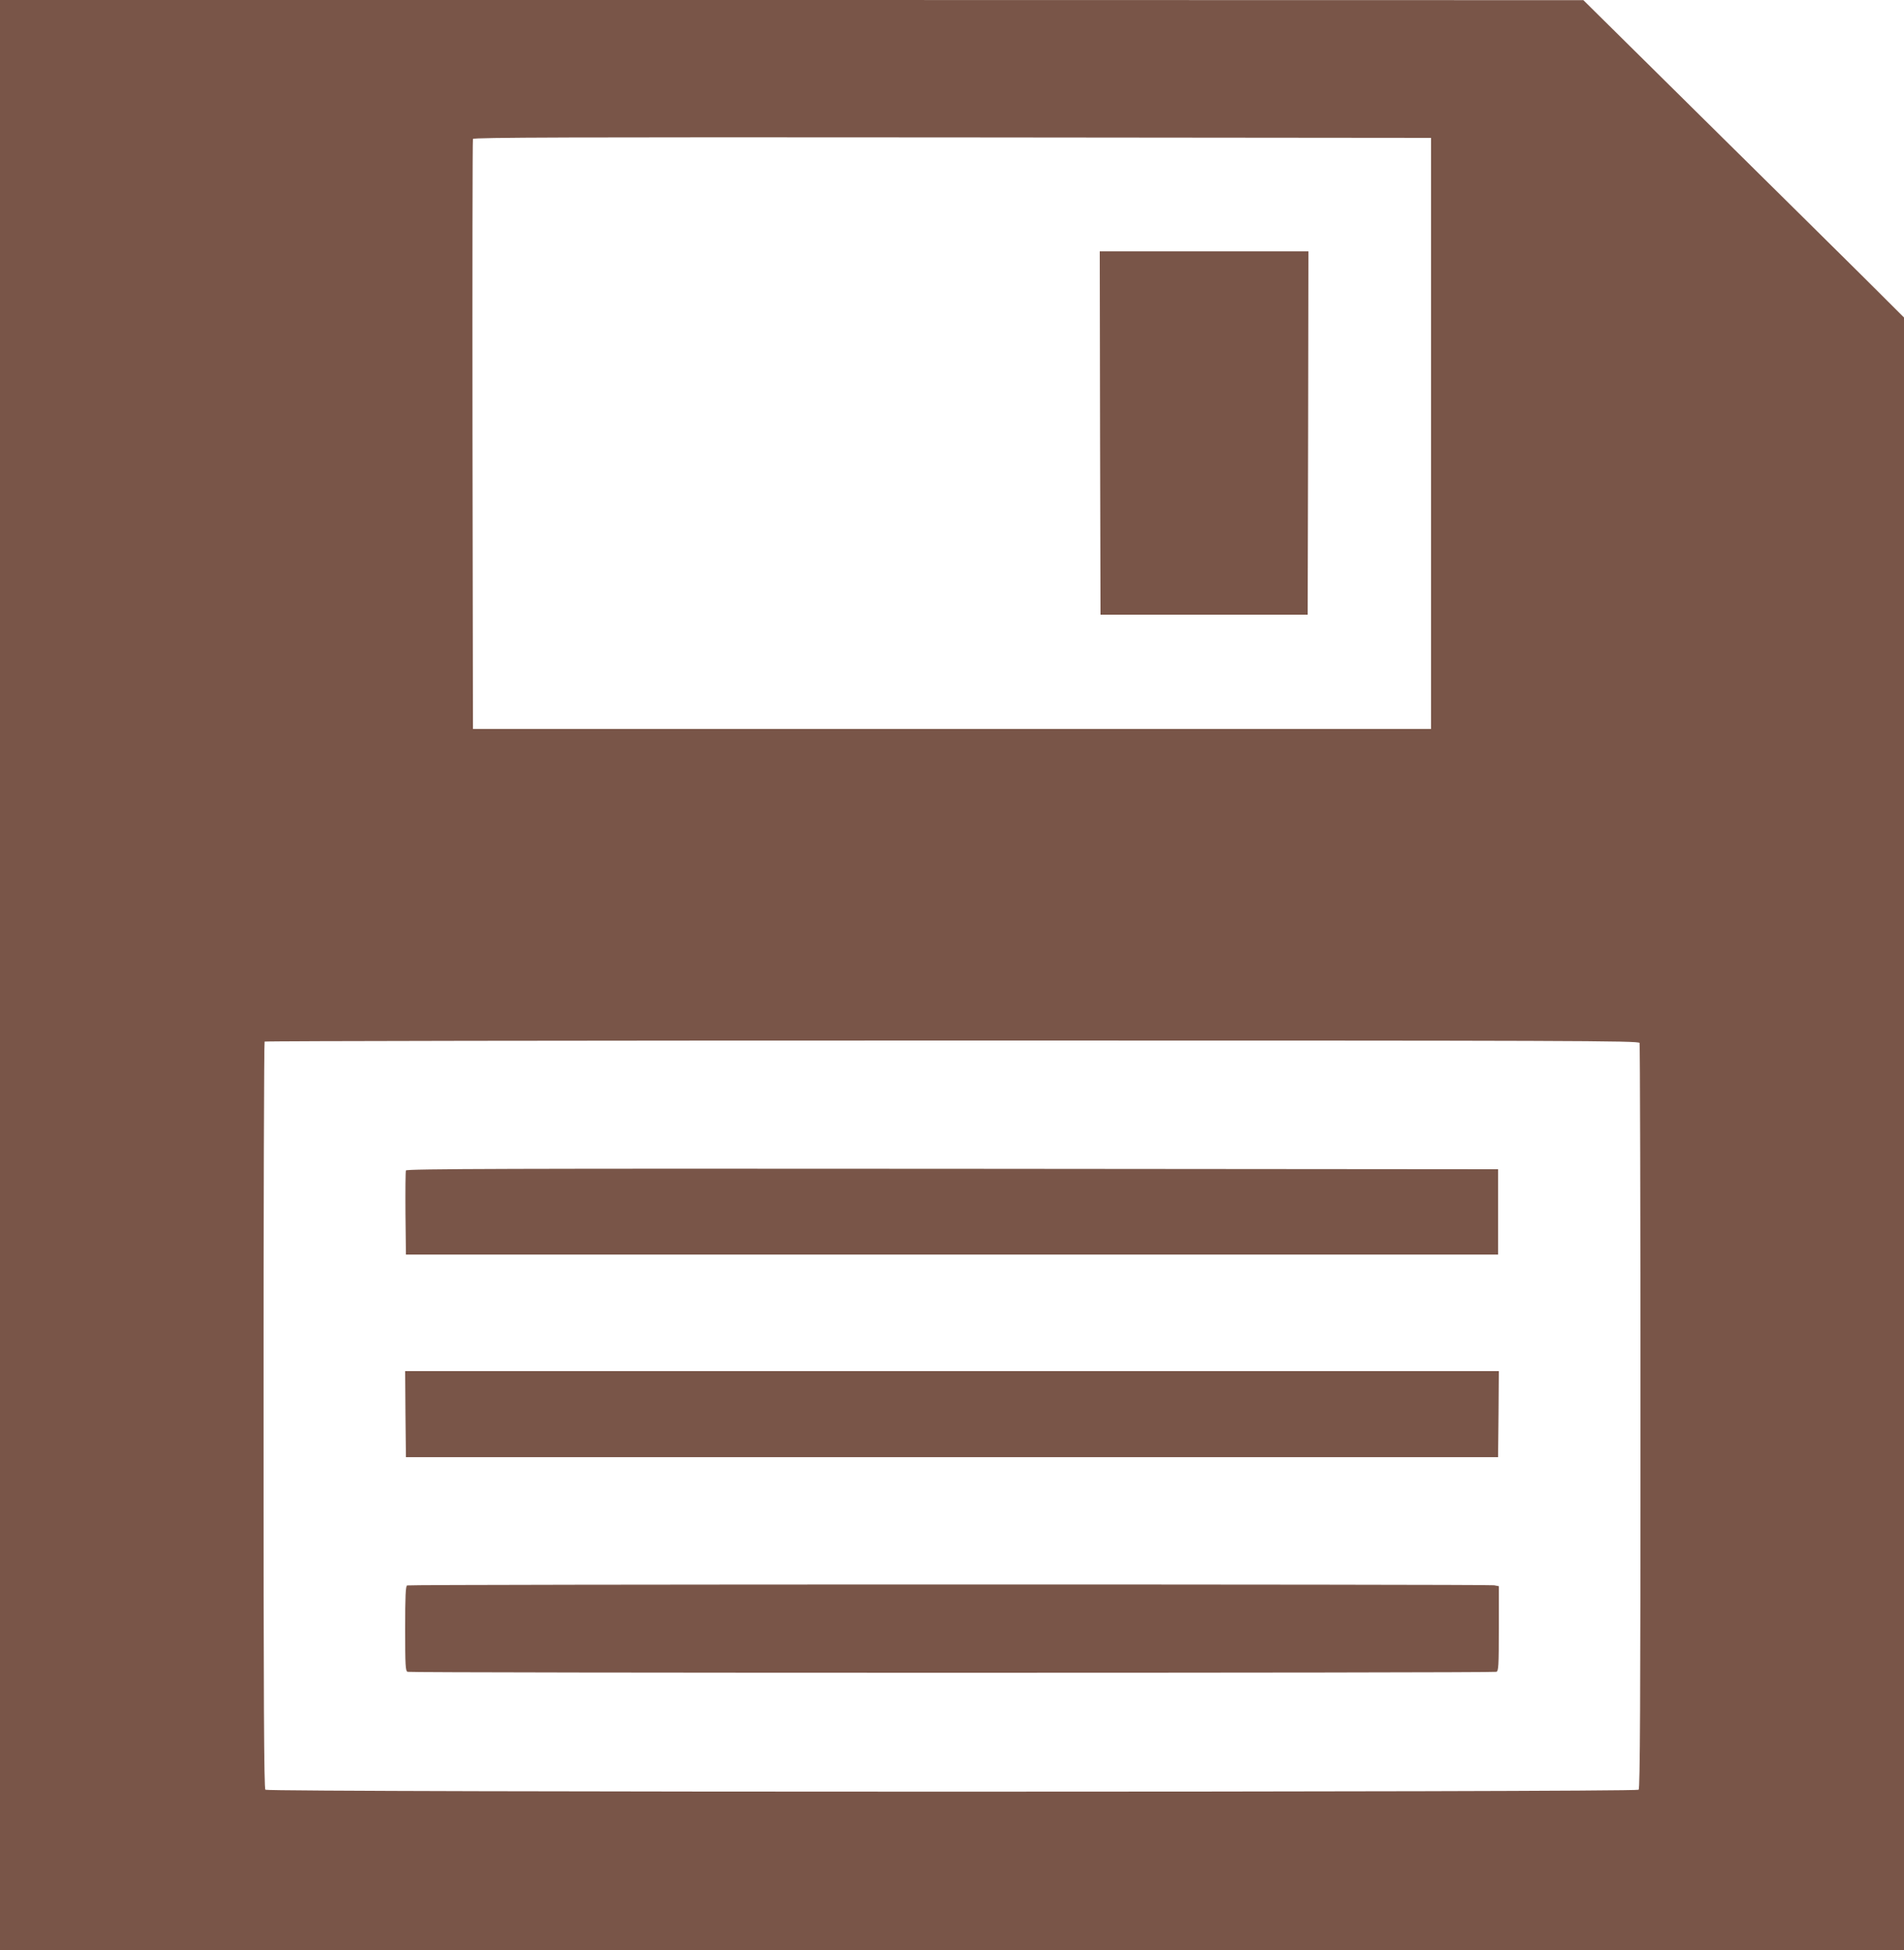 <?xml version="1.0" standalone="no"?>
<!DOCTYPE svg PUBLIC "-//W3C//DTD SVG 20010904//EN"
 "http://www.w3.org/TR/2001/REC-SVG-20010904/DTD/svg10.dtd">
<svg version="1.0" xmlns="http://www.w3.org/2000/svg"
 width="1250pt" height="1280pt" viewBox="0 0 1250 1280"
 preserveAspectRatio="xMidYMid meet">
<g transform="translate(0,1280) scale(0.1,-0.1)"
fill="#795548" stroke="none">
<path d="M0 6400 l0 -6400 6250 0 6250 0 0 5358 0 5358 -277 276 c-153 152
-627 620 -1053 1041 l-775 766 -5197 1 -5198 0 0 -6400z m9395 3555 l0 -1940
-3145 0 -3145 0 -3 1930 c-1 1062 0 1936 3 1943 3 10 638 12 3147 10 l3143 -3
0 -1940z m1369 -4001 c3 -9 6 -1112 6 -2453 0 -1882 -3 -2440 -12 -2449 -17
-17 -8999 -17 -9016 0 -9 9 -12 569 -12 2458 0 1346 3 2450 7 2453 3 4 2035 7
4514 7 4100 0 4507 -1 4513 -16z"/>
<path d="M7222 9958 l3 -1193 680 0 680 0 3 1193 2 1192 -685 0 -685 0 2
-1192z"/>
<path d="M2665 5117 c-3 -7 -4 -134 -3 -282 l3 -270 3585 0 3585 0 0 280 0
280 -3583 3 c-2883 2 -3584 0 -3587 -11z"/>
<path d="M2662 3518 l3 -283 3585 0 3585 0 3 283 2 282 -3590 0 -3590 0 2
-282z"/>
<path d="M2673 2393 c-10 -3 -13 -70 -13 -283 0 -244 2 -279 16 -284 20 -8
7128 -8 7148 0 14 5 16 40 16 284 l0 278 -31 6 c-37 7 -7118 7 -7136 -1z"/>
</g>
</svg>
